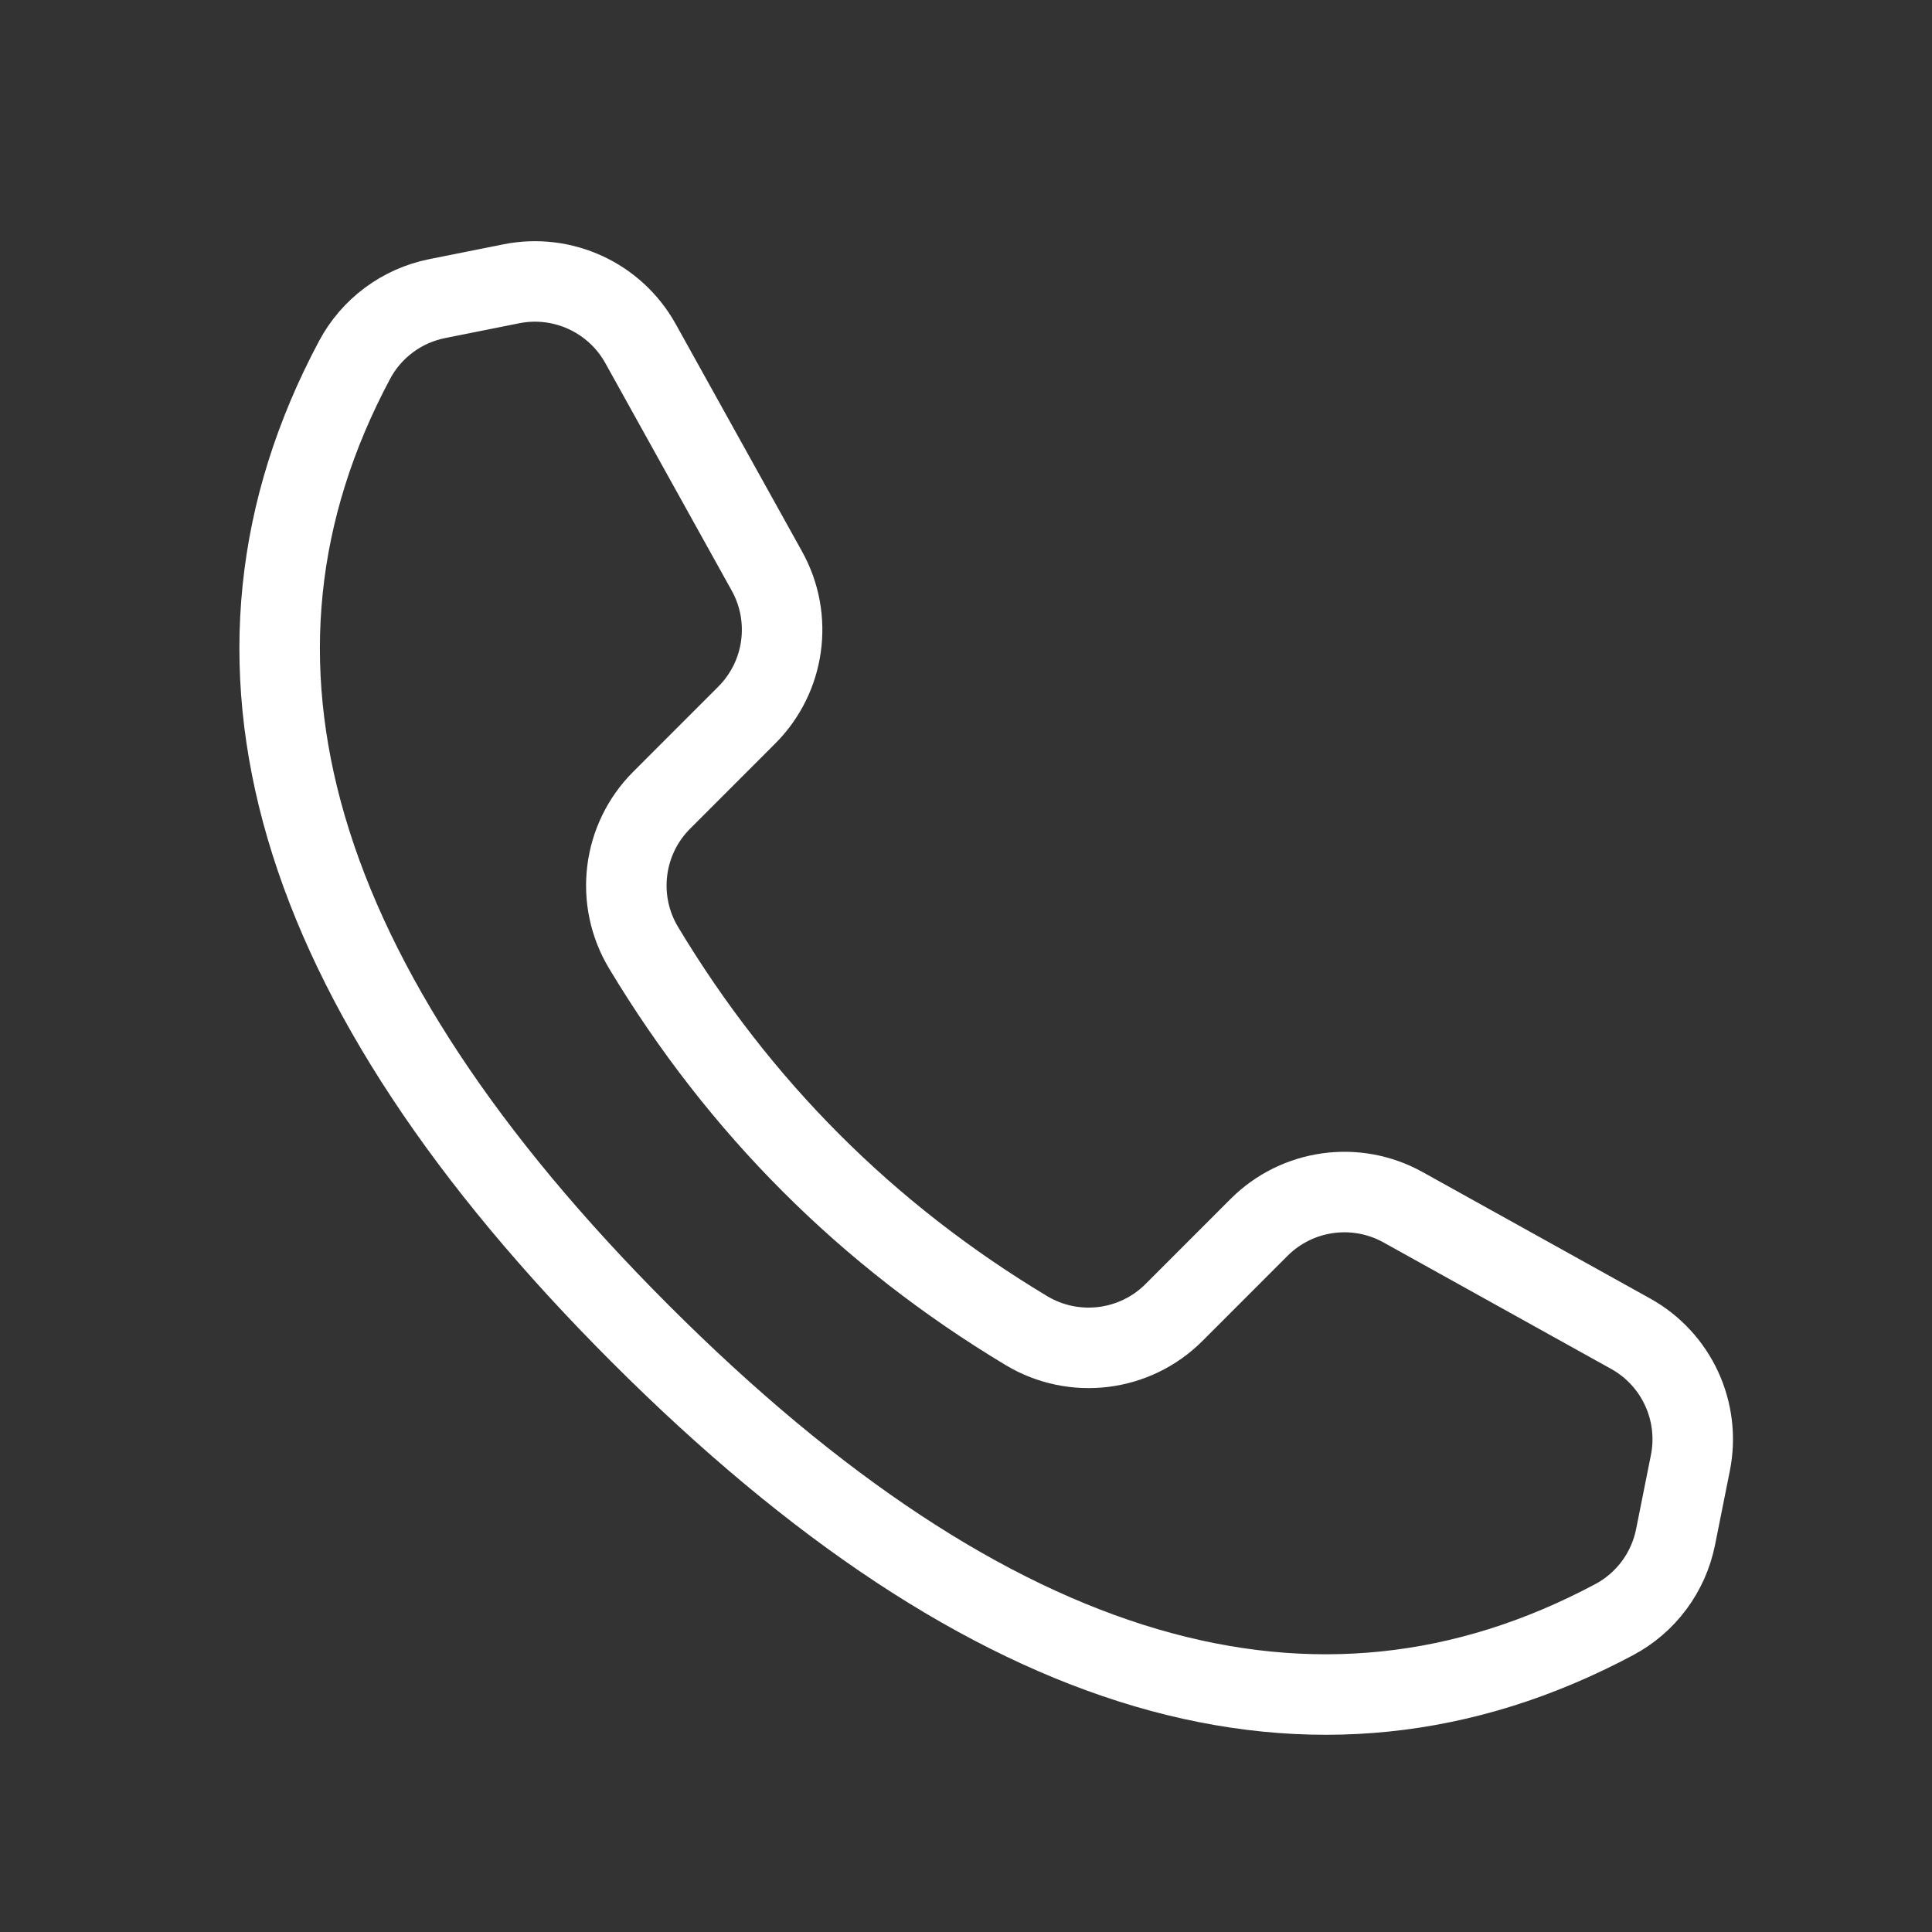 <?xml version="1.0" encoding="UTF-8"?> <svg xmlns="http://www.w3.org/2000/svg" width="48" height="48" viewBox="0 0 48 48" fill="none"><rect x="0" y="0" width="48" height="48" fill="#333333" stroke="none"/> <path fill-rule="evenodd" clip-rule="evenodd" d="M10.861 7.419L12.702 7.051C13.981 6.795 15.279 7.395 15.913 8.535L19.054 14.189C19.704 15.36 19.5 16.82 18.552 17.767L16.438 19.882C15.465 20.856 15.28 22.368 15.991 23.548C17.183 25.531 18.572 27.314 20.156 28.898C21.74 30.483 23.522 31.87 25.503 33.06C26.683 33.767 28.193 33.582 29.166 32.61L31.28 30.495C32.227 29.548 33.688 29.343 34.859 29.994L40.512 33.135C41.653 33.768 42.253 35.066 41.997 36.346L41.629 38.187C41.453 39.066 40.893 39.821 40.101 40.241C32.67 44.202 24.606 41.834 15.91 33.138C7.214 24.441 4.846 16.378 8.807 8.947C9.227 8.155 9.982 7.595 10.861 7.419Z" stroke="white" stroke-width="2" stroke-linecap="round" stroke-linejoin="round"></path> </svg> 